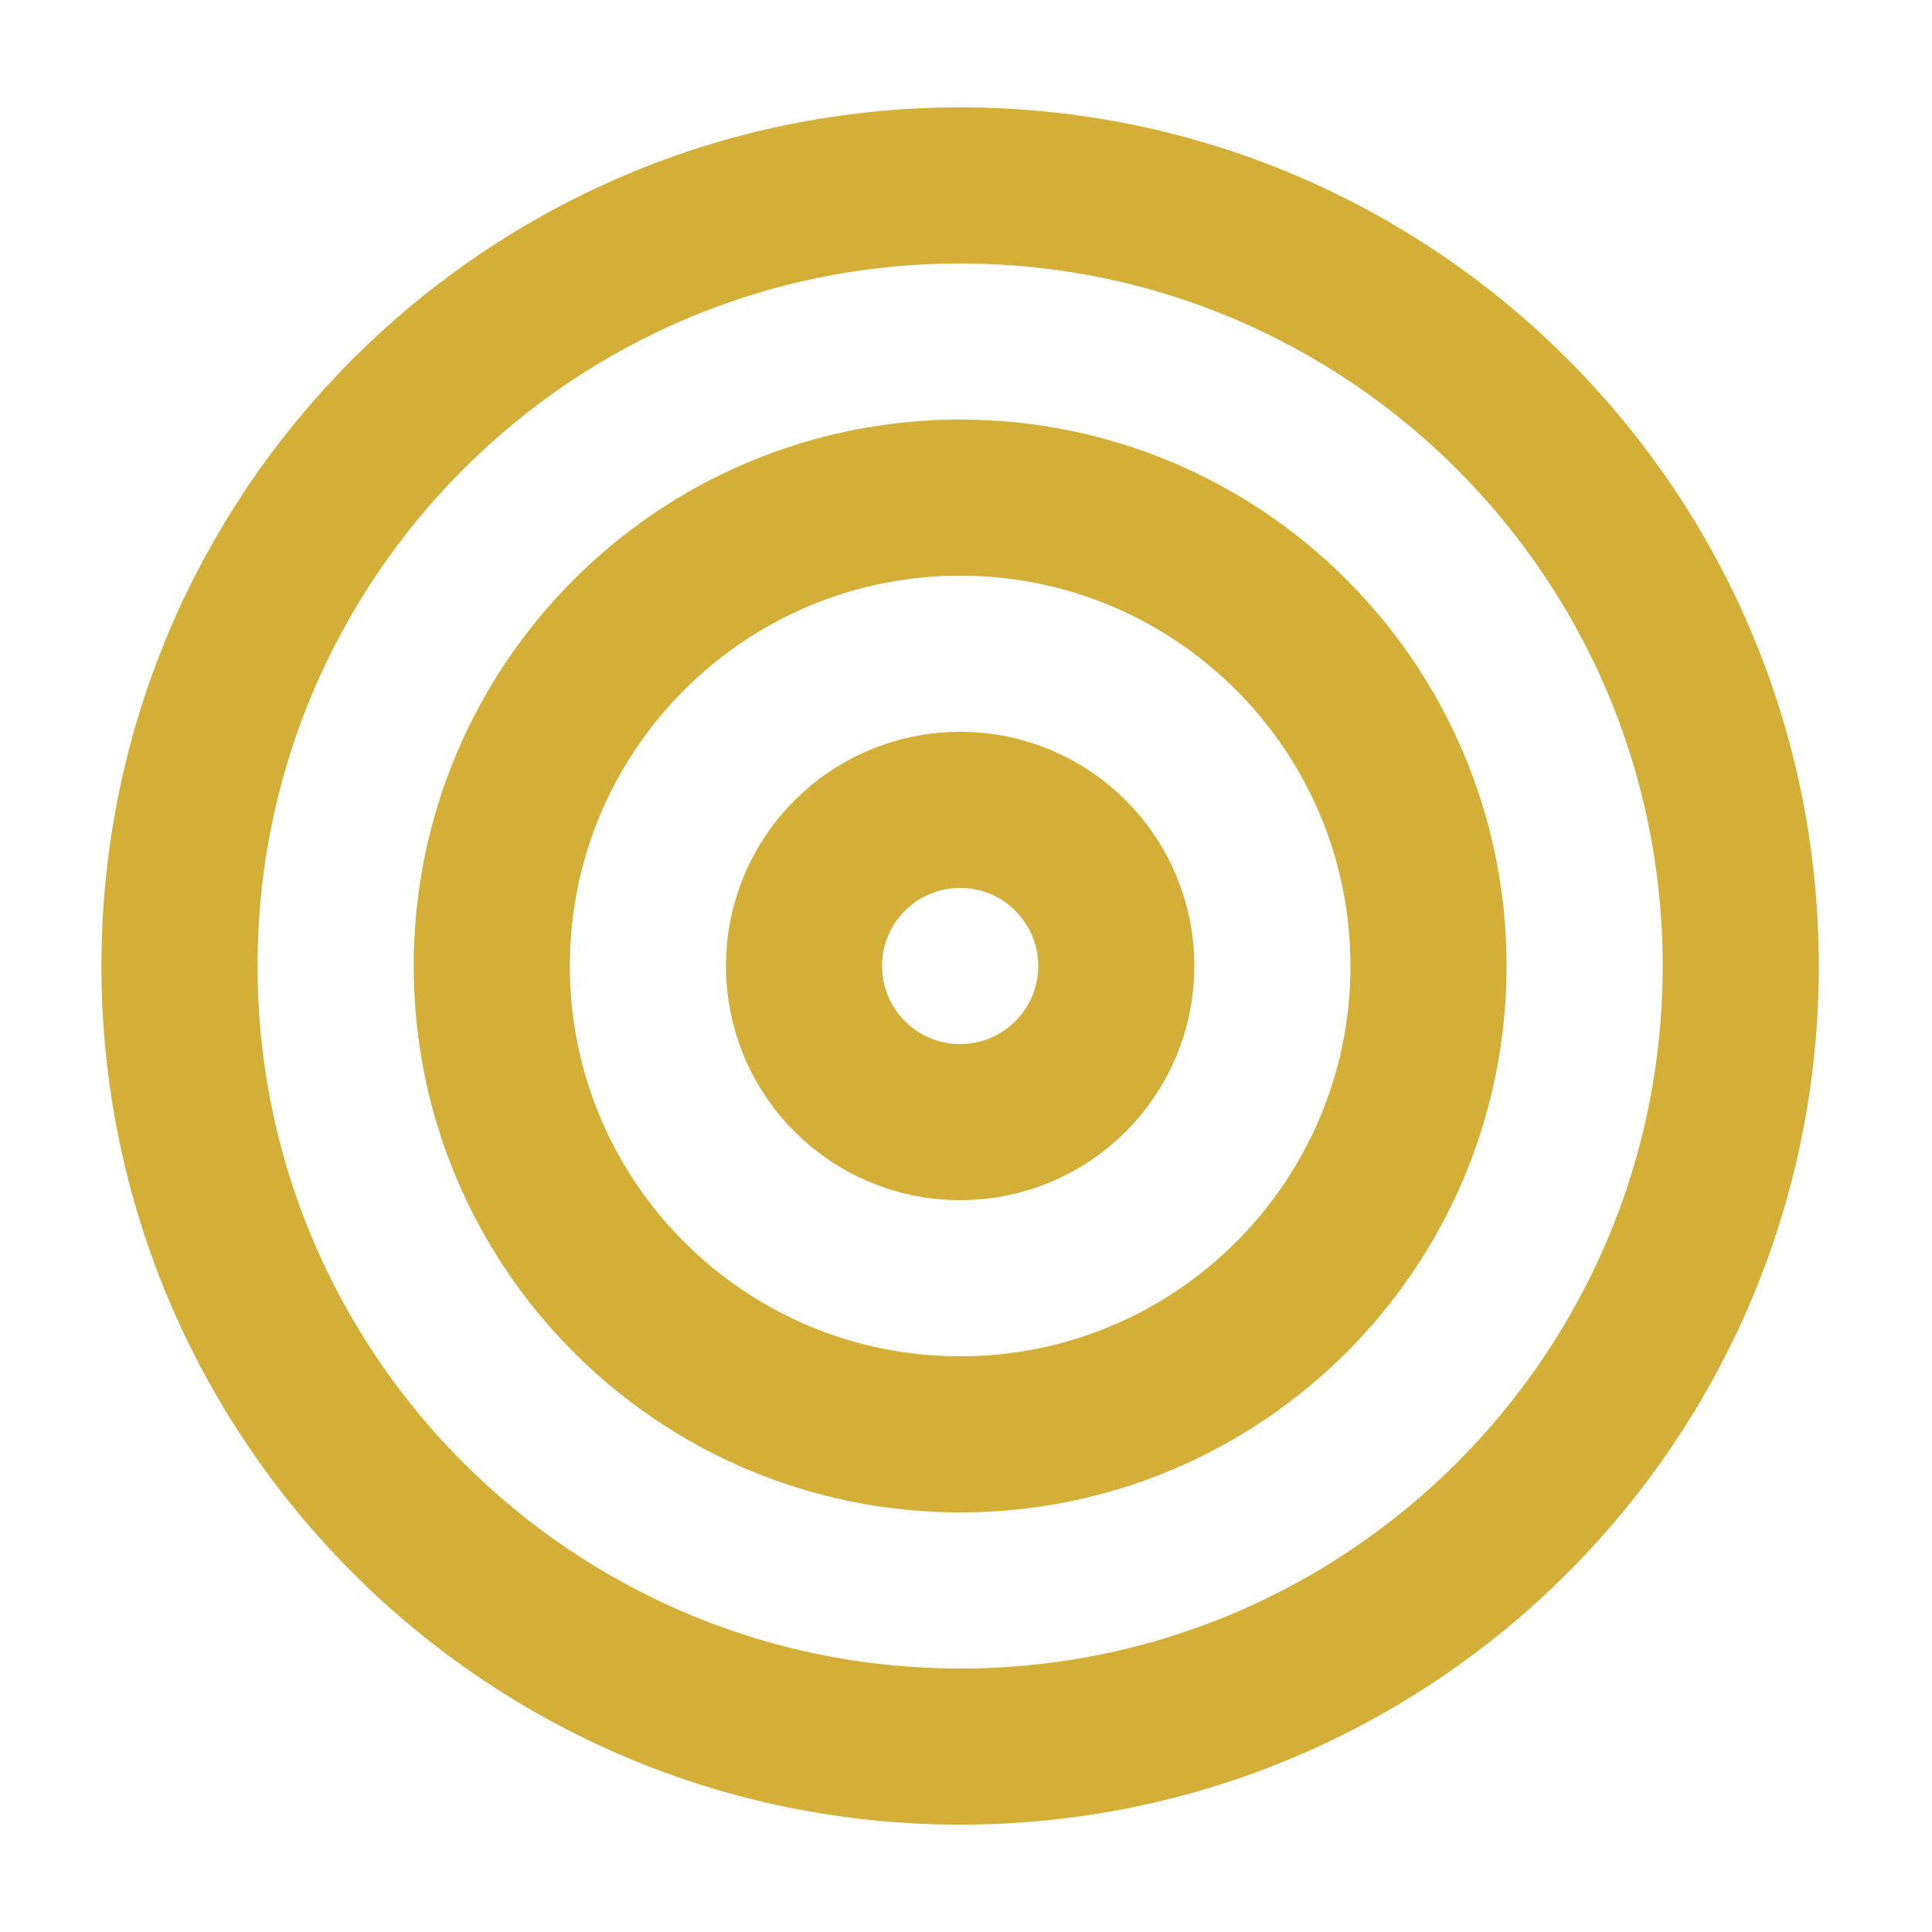 <svg xmlns="http://www.w3.org/2000/svg" fill="none" viewBox="0 0 33 33" height="33" width="33">
<path stroke-linejoin="round" stroke-linecap="round" stroke-width="2.667" stroke="#D4AF37" d="M16.4 29.833C23.764 29.833 29.733 23.864 29.733 16.5C29.733 9.136 23.764 3.167 16.4 3.167C9.036 3.167 3.066 9.136 3.066 16.5C3.066 23.864 9.036 29.833 16.4 29.833Z"></path>
<path stroke-linejoin="round" stroke-linecap="round" stroke-width="2.667" stroke="#D4AF37" d="M16.4 24.5C20.818 24.5 24.4 20.918 24.4 16.5C24.4 12.082 20.818 8.5 16.4 8.5C11.982 8.5 8.4 12.082 8.4 16.5C8.4 20.918 11.982 24.5 16.4 24.5Z"></path>
<path stroke-linejoin="round" stroke-linecap="round" stroke-width="2.667" stroke="#D4AF37" d="M16.4 19.167C17.873 19.167 19.067 17.973 19.067 16.5C19.067 15.027 17.873 13.833 16.4 13.833C14.927 13.833 13.733 15.027 13.733 16.5C13.733 17.973 14.927 19.167 16.4 19.167Z"></path>
</svg>
